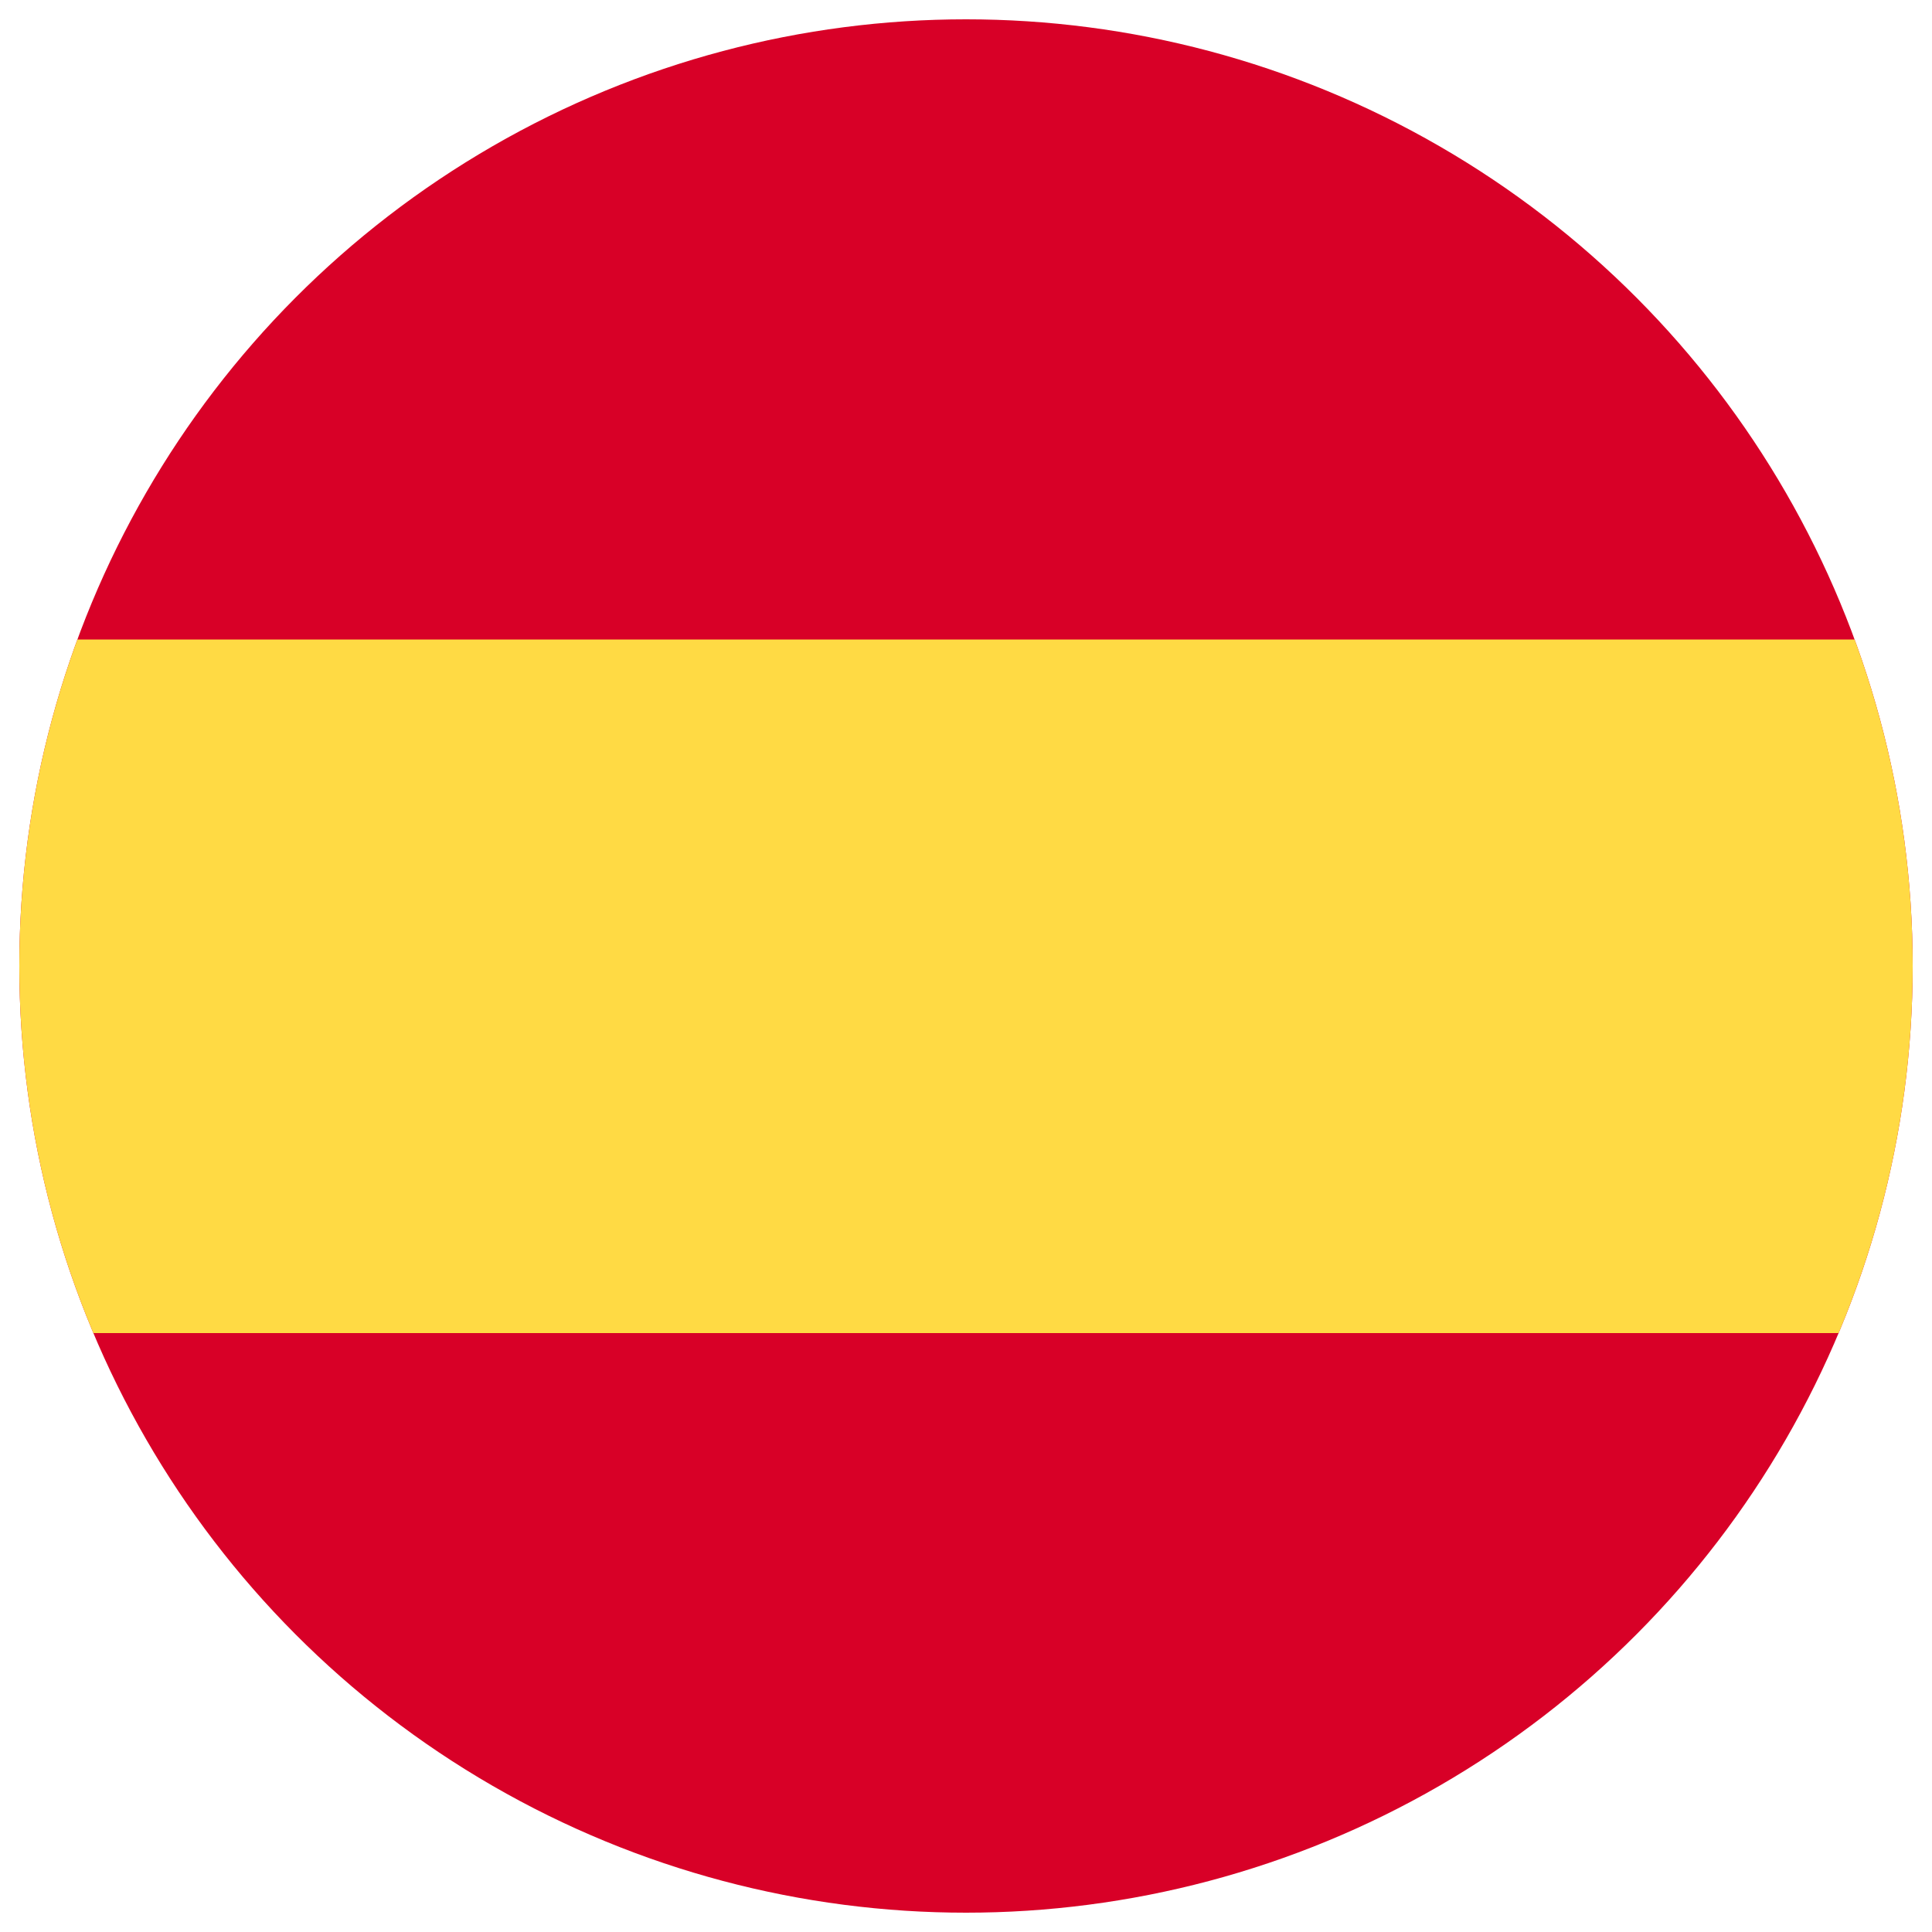 <?xml version="1.0" encoding="utf-8"?>
<!-- Generator: Adobe Illustrator 28.2.0, SVG Export Plug-In . SVG Version: 6.00 Build 0)  -->
<svg version="1.1" id="Capa_1" xmlns="http://www.w3.org/2000/svg" xmlns:xlink="http://www.w3.org/1999/xlink" x="0px" y="0px"
	 viewBox="0 0 100 100" style="enable-background:new 0 0 100 100;" xml:space="preserve">
<style type="text/css">
	.st0{clip-path:url(#SVGID_00000145018255123187559540000007316485334351111349_);}
	.st1{fill:#D80027;}
	.st2{fill:#FFDA44;}
</style>
<g>
	<g>
		<g>
			<defs>
				<circle id="SVGID_1_" cx="50" cy="50" r="49"/>
			</defs>
			<clipPath id="SVGID_00000162340852602173113110000016074679225832733578_">
				<use xlink:href="#SVGID_1_"  style="overflow:visible;"/>
			</clipPath>
			<g style="clip-path:url(#SVGID_00000162340852602173113110000016074679225832733578_);">
				<g>
					<rect x="-5.7" y="-0.2" class="st1" width="110.7" height="100.2"/>
				</g>
				<g>
					<rect x="-5.7" y="33.1" class="st2" width="111.1" height="35.9"/>
				</g>
			</g>
		</g>
	</g>
</g>
</svg>
